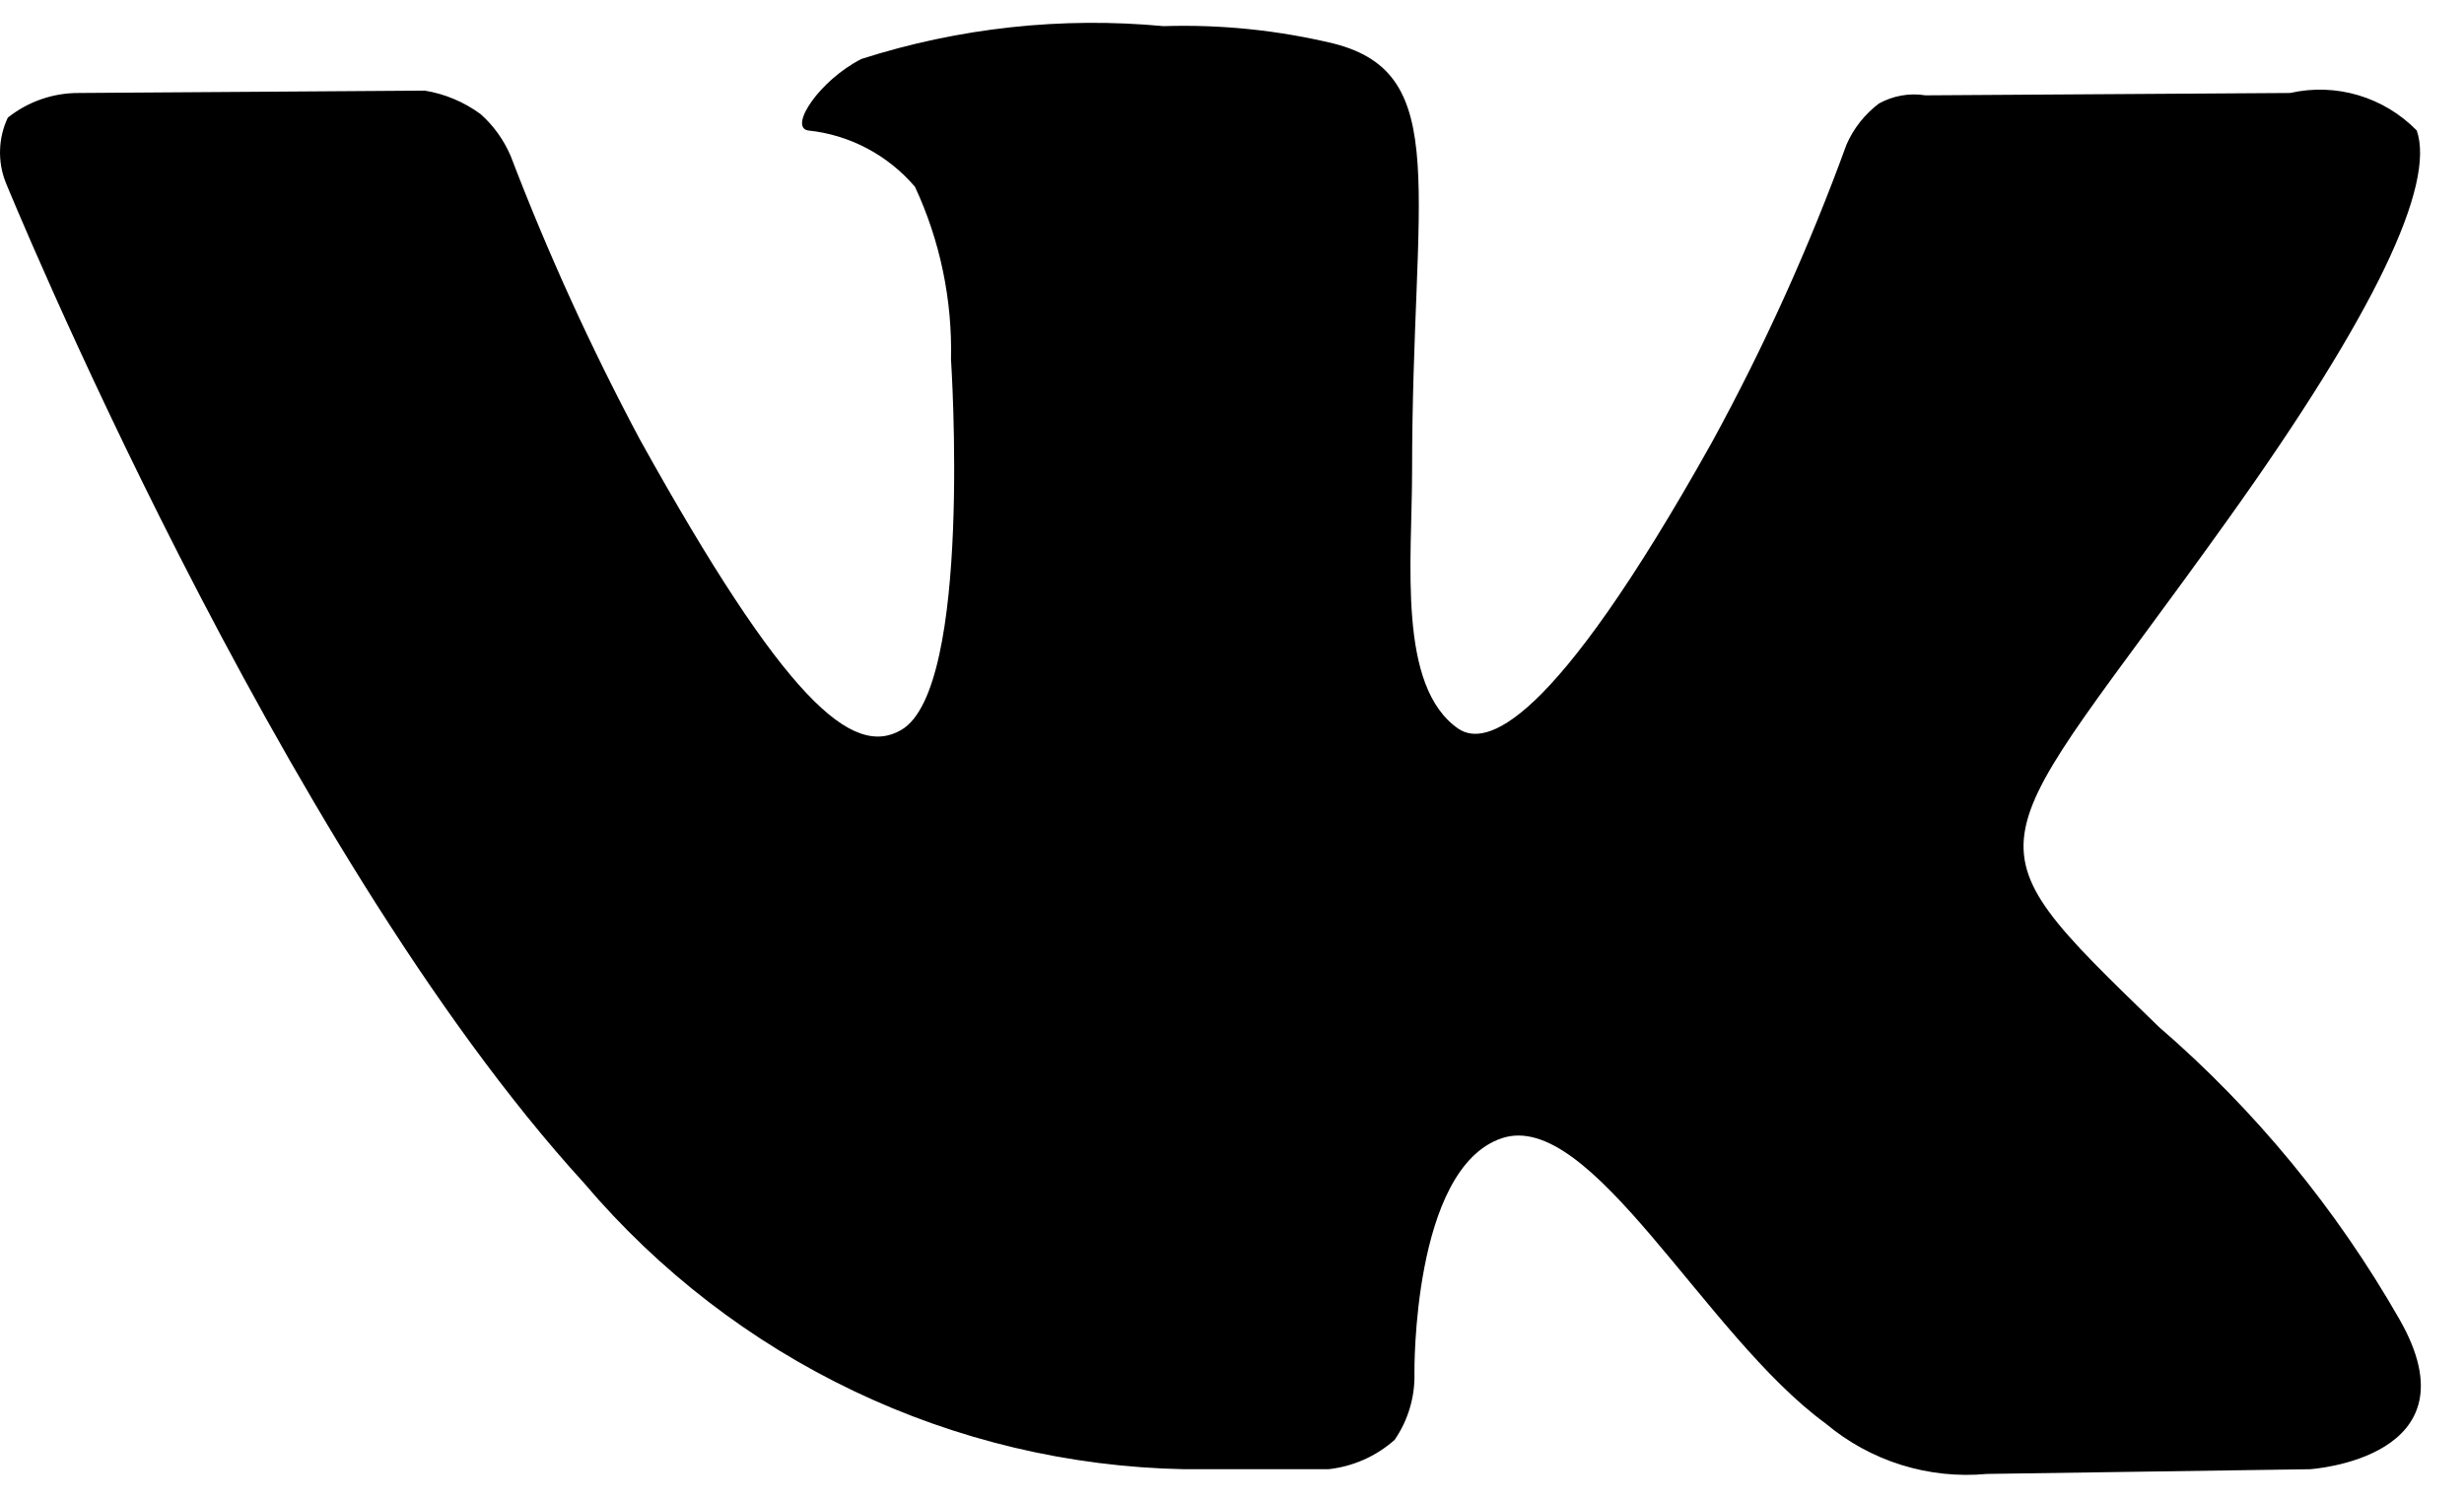 <?xml version="1.0" encoding="UTF-8"?> <svg xmlns="http://www.w3.org/2000/svg" width="23" height="14" viewBox="0 0 23 14" fill="none"> <path fill-rule="evenodd" clip-rule="evenodd" d="M11.056 13.715H12.4C12.629 13.69 12.845 13.595 13.018 13.441C13.144 13.258 13.209 13.04 13.203 12.817C13.203 12.817 13.181 10.911 14.016 10.626C14.851 10.342 15.913 12.466 17.041 13.288C17.461 13.641 18.003 13.81 18.548 13.759L21.562 13.715C21.562 13.715 23.145 13.616 22.396 12.313C21.807 11.282 21.048 10.36 20.152 9.586C18.255 7.746 18.515 8.042 20.792 4.855C22.18 2.916 22.733 1.722 22.559 1.218C22.251 0.904 21.805 0.771 21.377 0.868L17.973 0.89C17.824 0.866 17.672 0.893 17.539 0.966C17.407 1.066 17.302 1.198 17.236 1.35C16.887 2.308 16.467 3.238 15.978 4.132C14.471 6.826 13.864 6.968 13.615 6.804C13.04 6.41 13.181 5.238 13.181 4.395C13.181 1.788 13.56 0.693 12.455 0.408C11.933 0.282 11.397 0.227 10.861 0.244C9.91 0.155 8.952 0.259 8.042 0.55C7.652 0.747 7.359 1.185 7.543 1.218C7.93 1.258 8.287 1.446 8.541 1.744C8.775 2.247 8.89 2.798 8.877 3.354C8.877 3.354 9.083 6.432 8.411 6.815C7.955 7.078 7.326 6.541 5.971 4.099C5.516 3.245 5.114 2.364 4.768 1.459C4.704 1.308 4.608 1.173 4.486 1.065C4.332 0.952 4.154 0.877 3.966 0.846L0.735 0.868C0.495 0.867 0.262 0.948 0.073 1.098C-0.016 1.287 -0.024 1.505 0.052 1.7C0.052 1.7 2.589 7.91 5.451 11.043C6.856 12.701 8.896 13.674 11.056 13.715Z" fill="black"></path> </svg> 